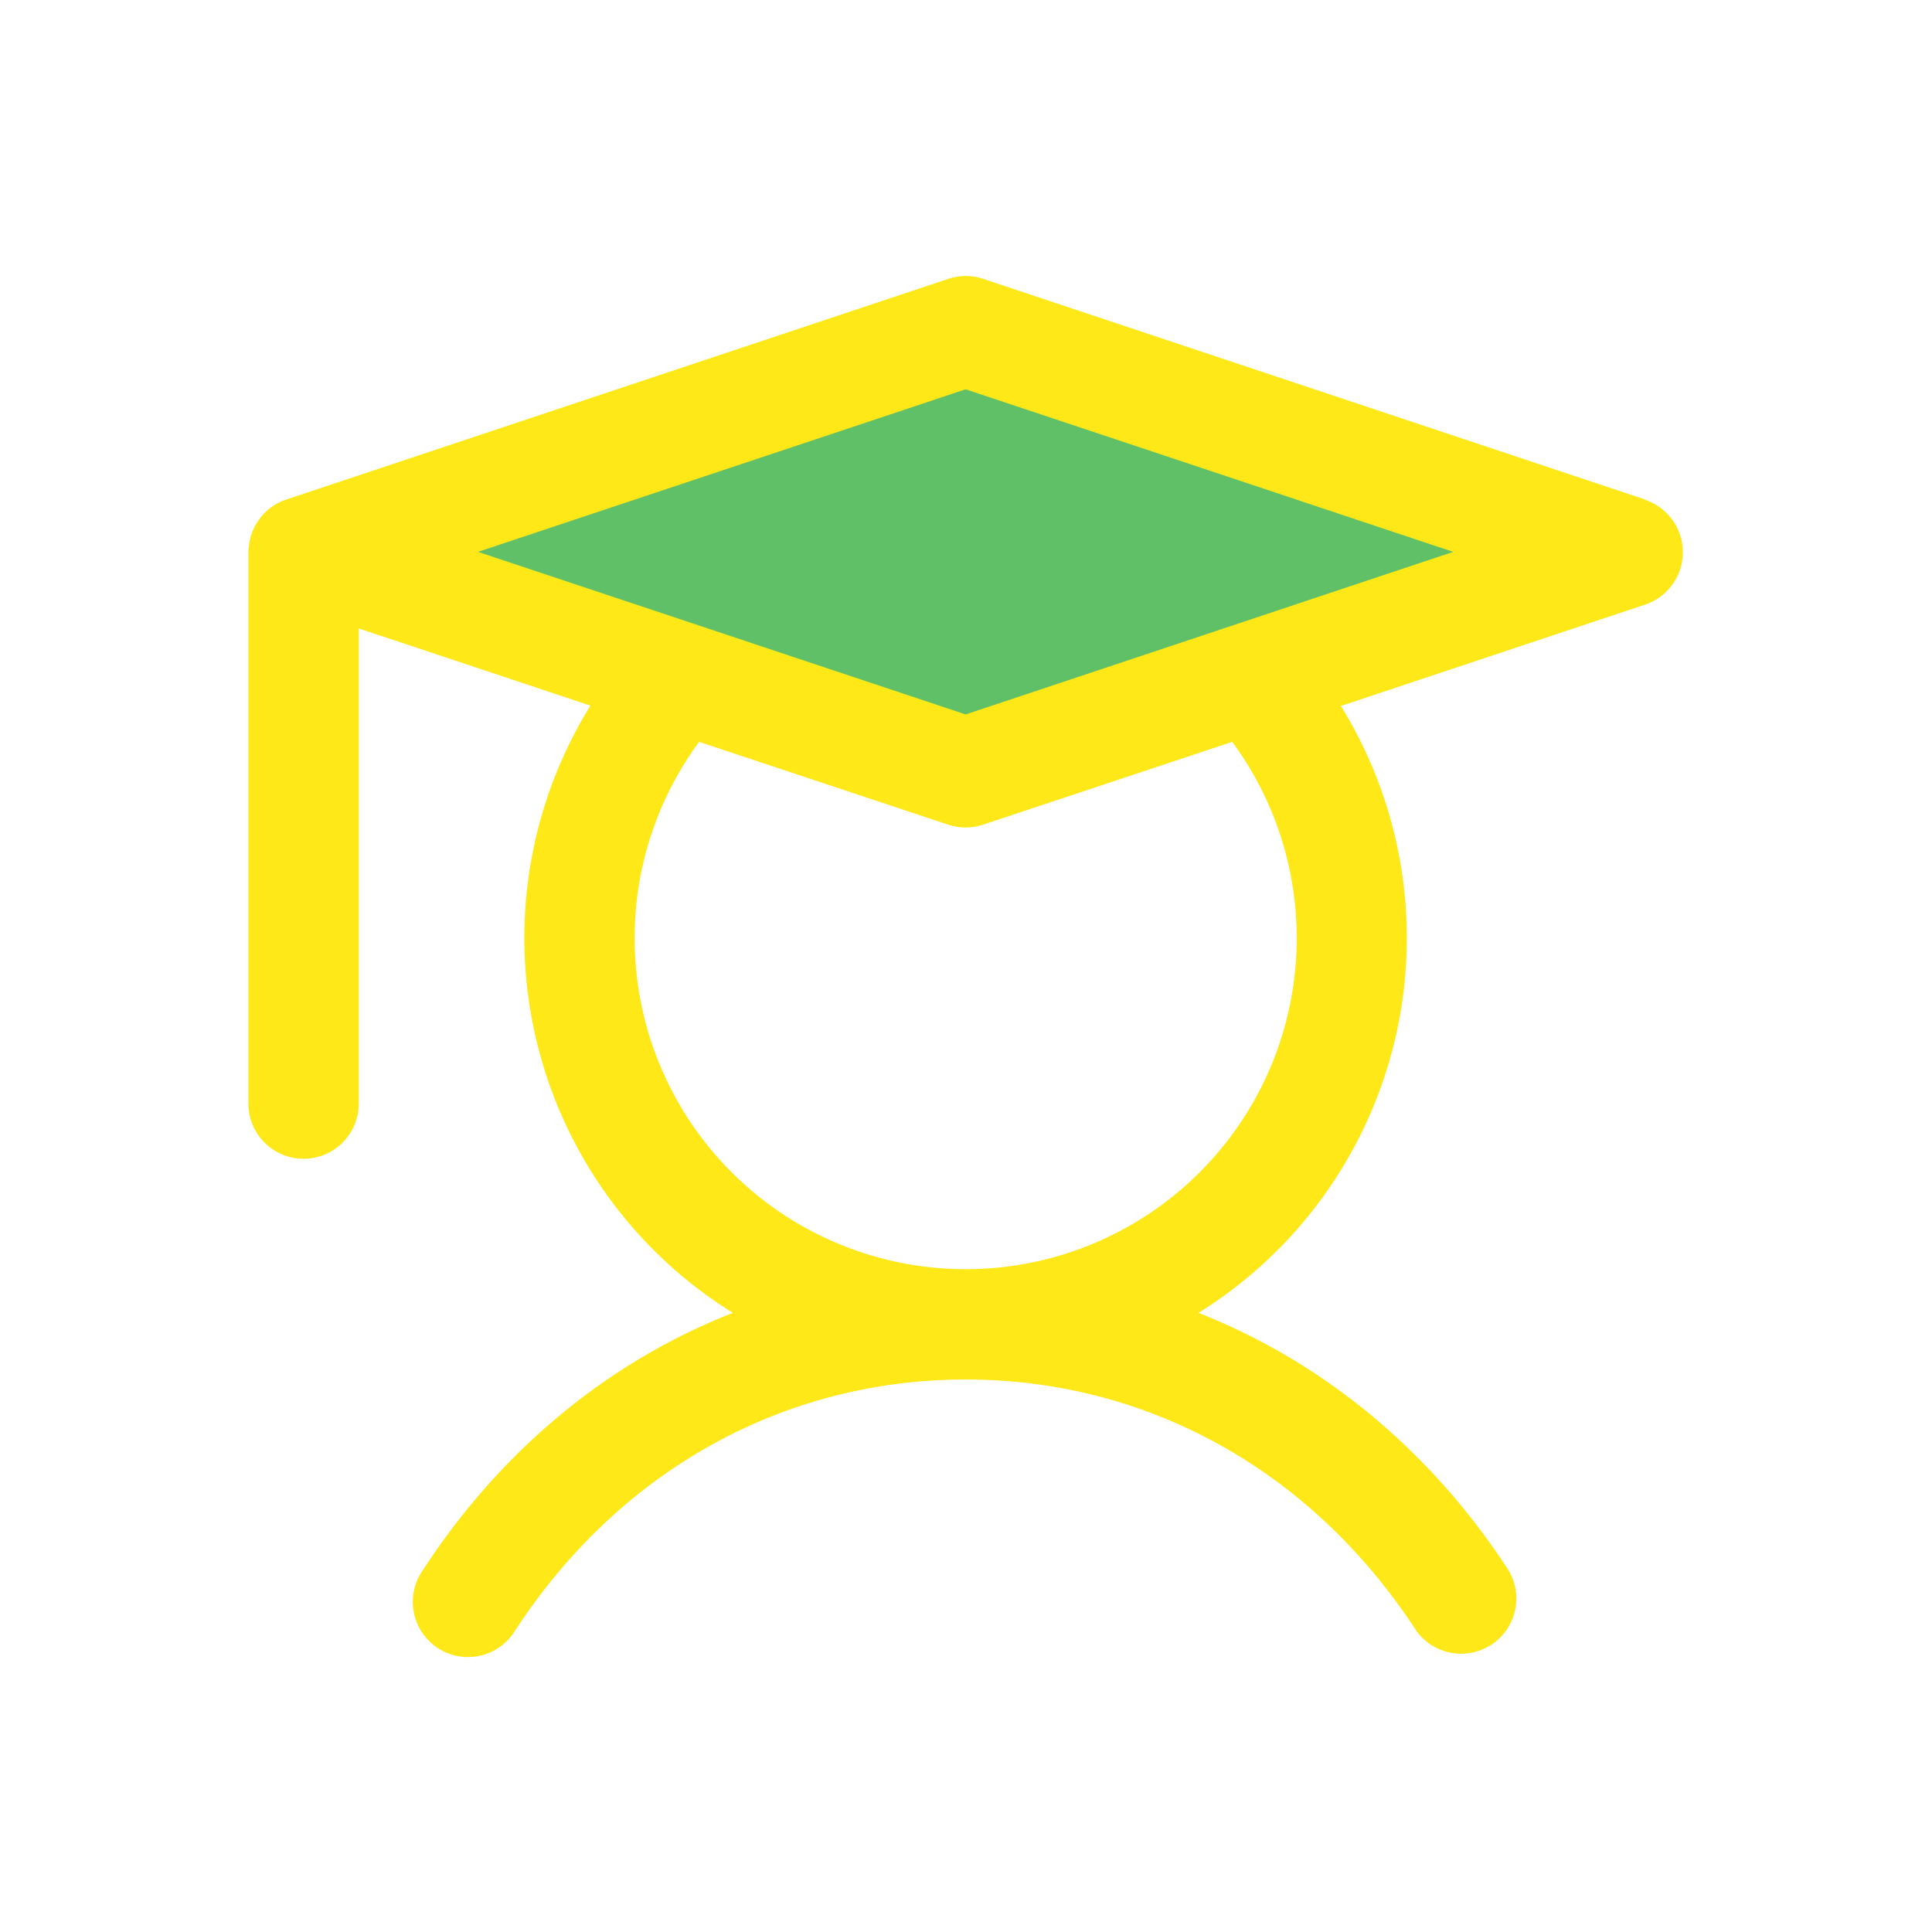 <svg xmlns="http://www.w3.org/2000/svg" width="70" height="70" fill="none"><path fill="#5FC067" d="m58.977 19.996-23.989 7.996L11 19.996 34.988 12l23.989 7.996Z"/><path fill="#FFE818" d="M59.608 18.099 35.62 10.103a1.999 1.999 0 0 0-1.265 0l-23.988 7.996a2 2 0 0 0-1.35 1.686 1.25 1.25 0 0 0-.017.21v19.99a1.999 1.999 0 1 0 3.998 0V22.77l8.394 2.796a15.993 15.993 0 0 0 5.16 22.002c-4.498 1.764-8.386 4.955-11.23 9.318a2 2 0 1 0 3.348 2.184c3.766-5.777 9.713-9.088 16.317-9.088 6.605 0 12.552 3.31 16.318 9.088a2 2 0 0 0 3.348-2.184c-2.844-4.363-6.747-7.554-11.23-9.318a15.992 15.992 0 0 0 5.16-21.99l11.025-3.673a2 2 0 0 0 0-3.793V18.1Zm-12.626 15.89a11.994 11.994 0 1 1-21.652-7.11l9.025 3c.41.136.854.136 1.265 0l9.025-3a11.967 11.967 0 0 1 2.337 7.11Zm-11.995-8.104-17.666-5.89 17.666-5.89 17.667 5.89-17.667 5.89Z"/></svg>